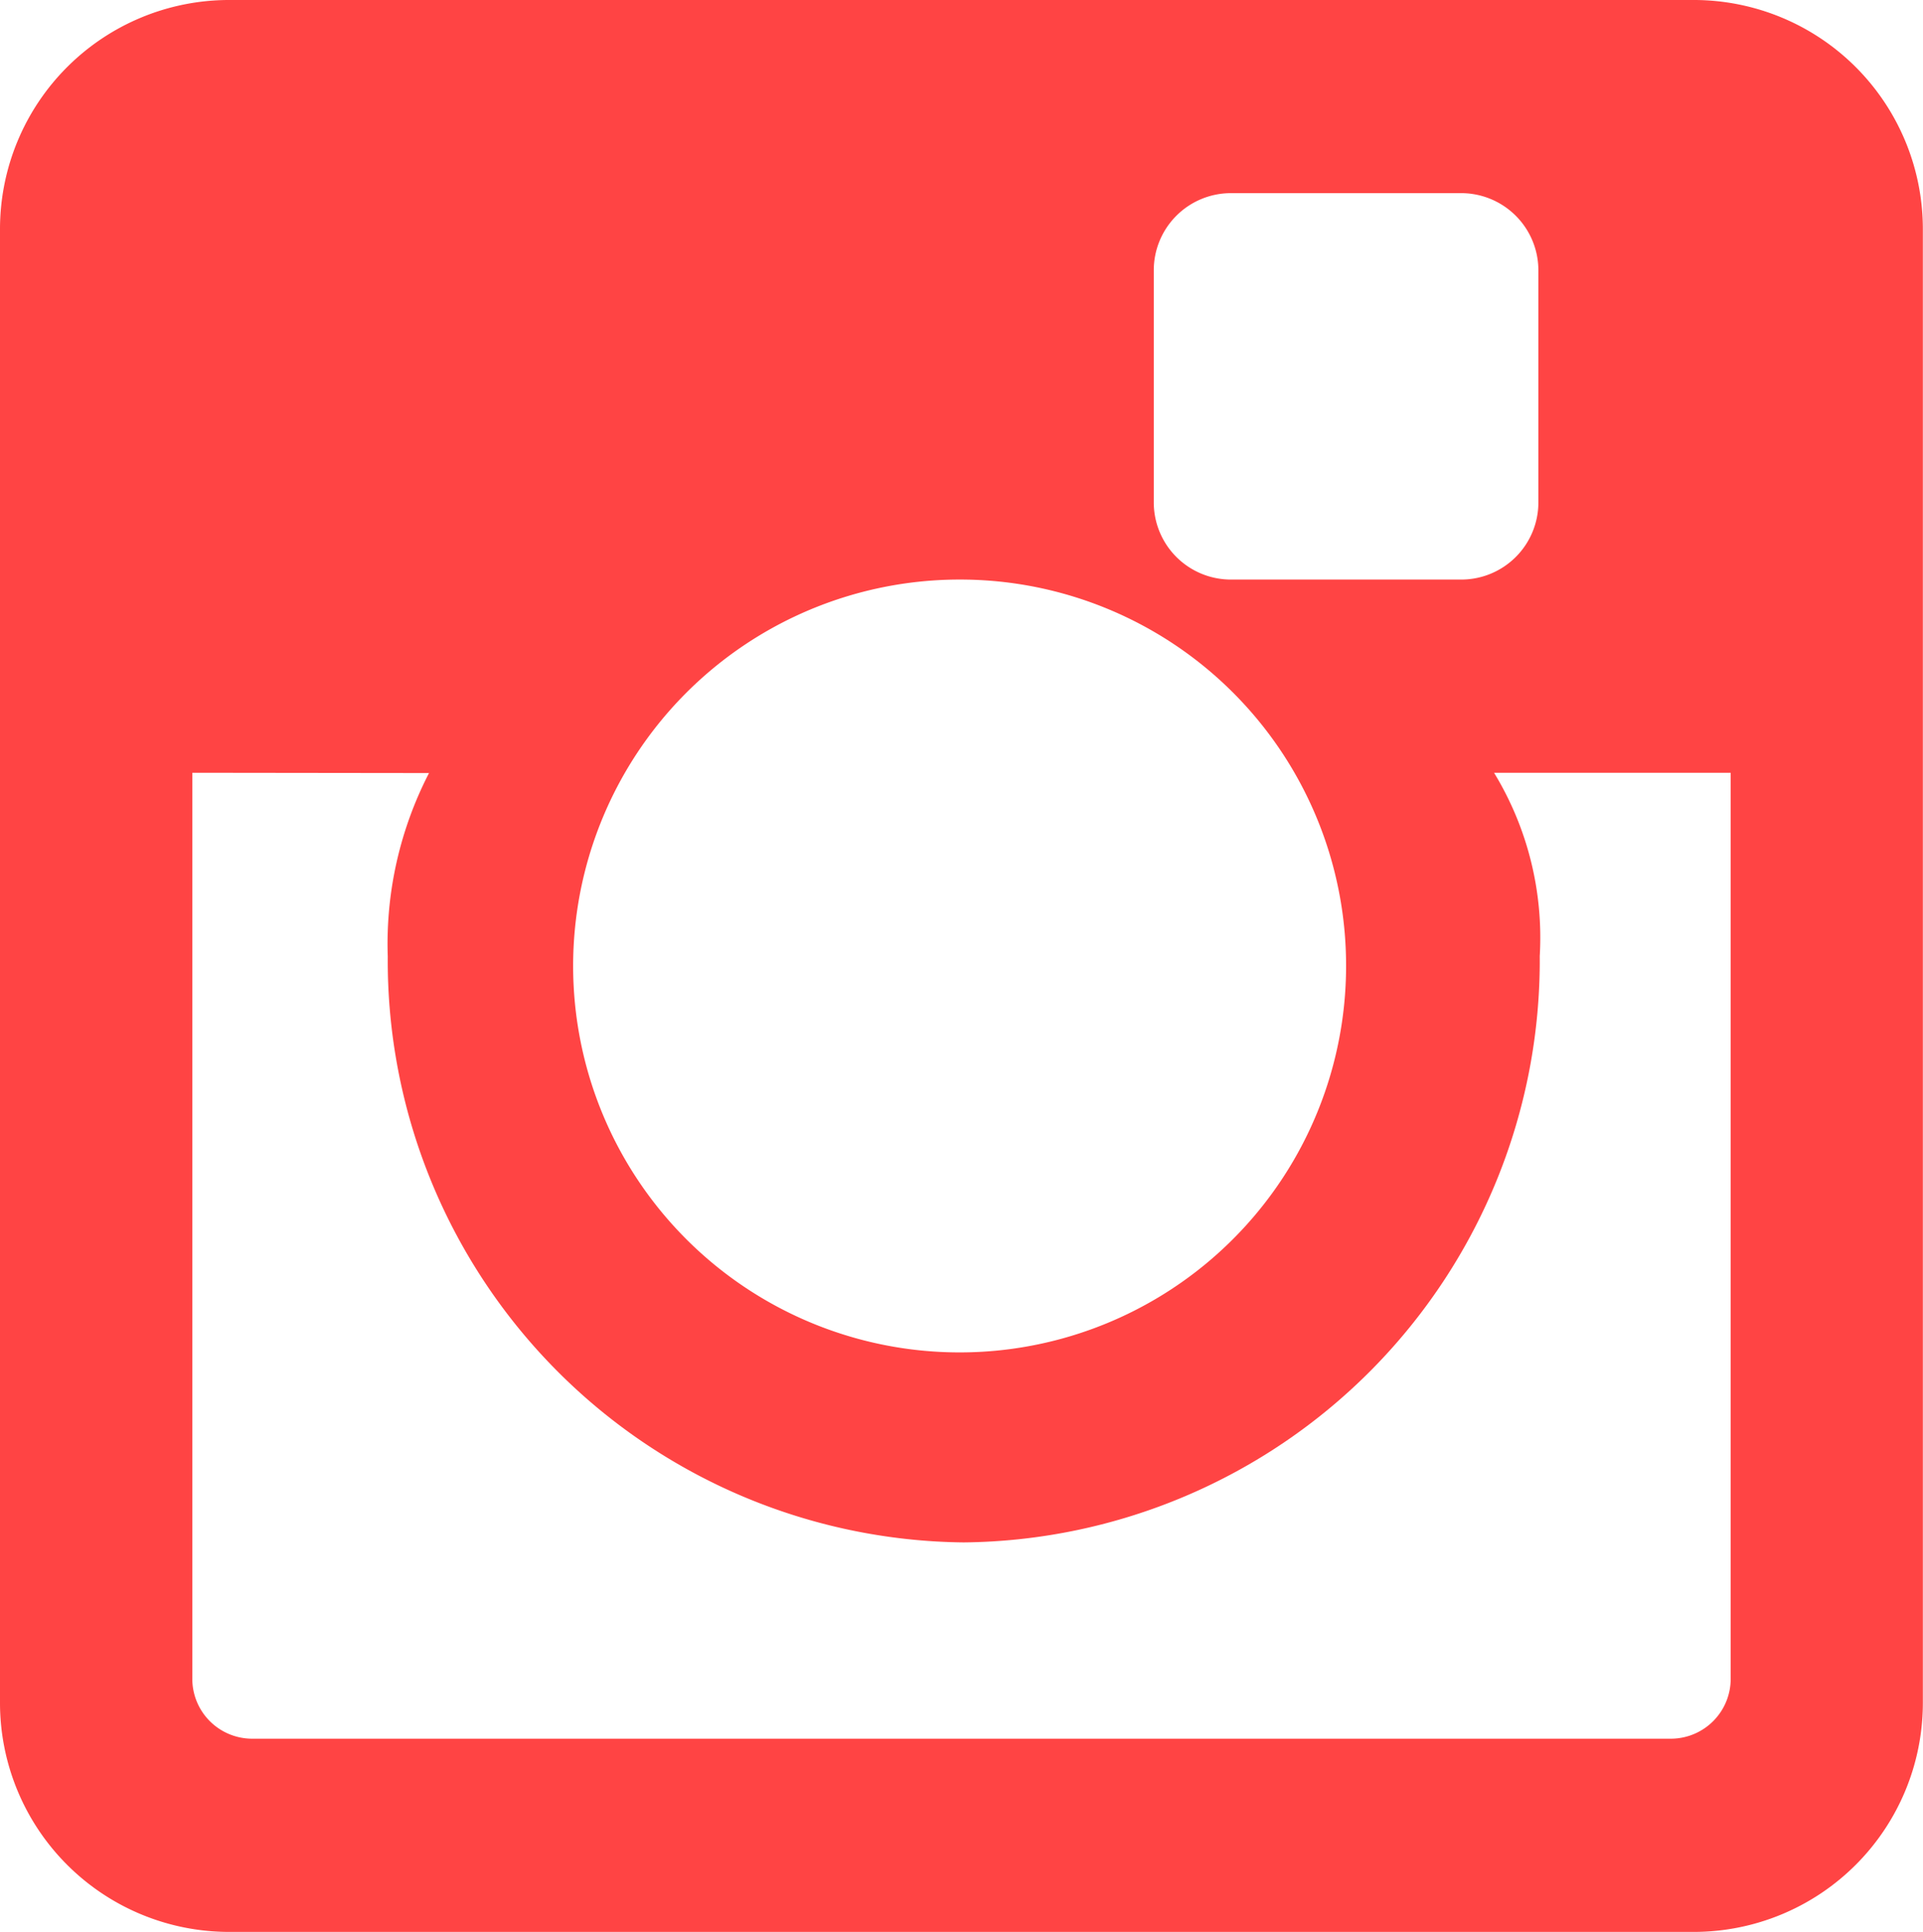 <svg class="icon icon--instagram" xmlns="http://www.w3.org/2000/svg" color="#ff4444" width="26.939" height="27.067" viewBox="0 0 26.939 27.067">
  <path id="instagram" d="M23.737,27.067H3.2A3.21,3.21,0,0,1,0,23.856V3.21A3.21,3.21,0,0,1,3.2,0H23.737a3.21,3.21,0,0,1,3.2,3.21V23.856A3.21,3.21,0,0,1,23.737,27.067ZM2.694,10.827V23.514a.839.839,0,0,0,.829.846H23.416a.839.839,0,0,0,.829-.846V10.827H20.93a4.437,4.437,0,0,1,.64,2.569A8.152,8.152,0,0,1,13.5,21.61,8.152,8.152,0,0,1,5.432,13.4a5.218,5.218,0,0,1,.578-2.569ZM13.469,8.12a5.414,5.414,0,1,0,5.388,5.413A5.407,5.407,0,0,0,13.469,8.12ZM17.24,2.706a1.081,1.081,0,0,0-1.077,1.083V7.038A1.081,1.081,0,0,0,17.24,8.12h3.233a1.081,1.081,0,0,0,1.078-1.082V3.789a1.082,1.082,0,0,0-1.078-1.083Z" transform="translate(0 0)" fill="currentColor"></path>
</svg>